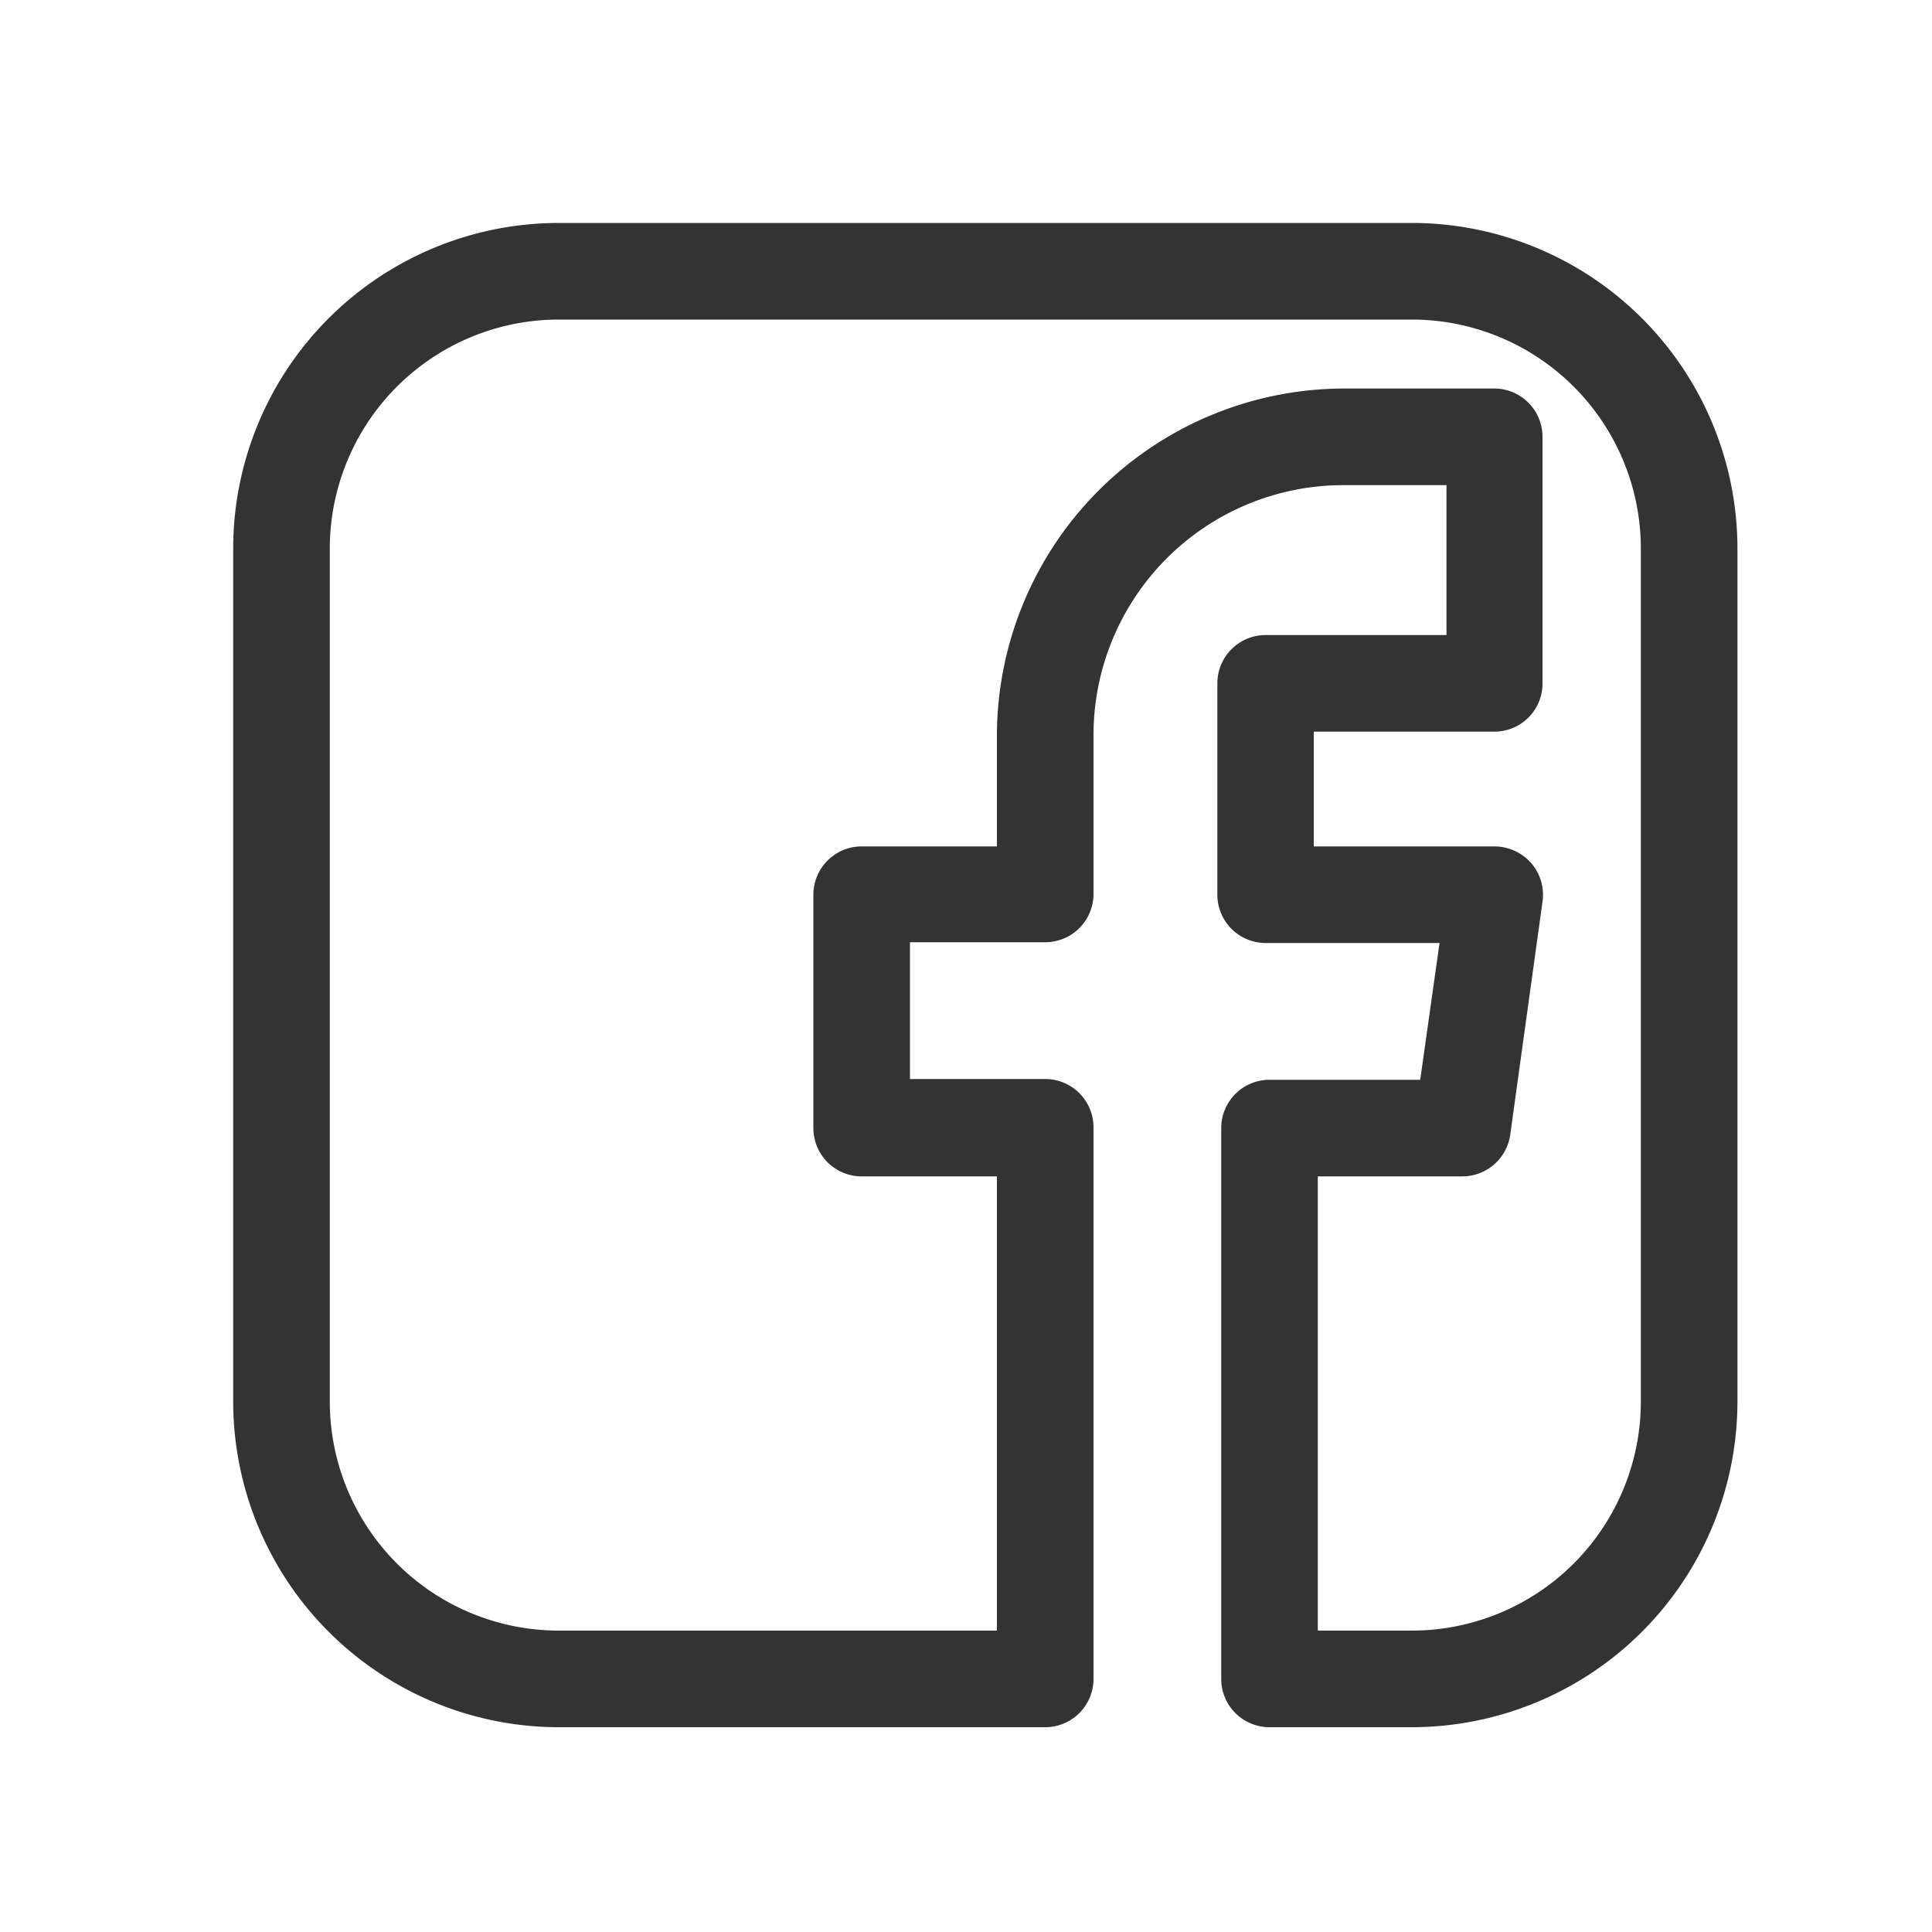<svg id="Capa_1" data-name="Capa 1" xmlns="http://www.w3.org/2000/svg" viewBox="0 0 100 100"><defs><style>.cls-1{fill:#333;}</style></defs><path class="cls-1" d="M73.08,89.4H65.71a2.5,2.5,0,0,1-2.5-2.5V58.39a2.5,2.5,0,0,1,2.5-2.5h7.8l1-7.08h-9a2.5,2.5,0,0,1-2.5-2.5V35.37a2.5,2.5,0,0,1,2.5-2.5h9.36V25.11H69.53A12.94,12.94,0,0,0,56.6,38v8.27a2.5,2.5,0,0,1-2.5,2.5h-7v7.08h7a2.5,2.5,0,0,1,2.5,2.5V86.9a2.5,2.5,0,0,1-2.5,2.5H28.92A16.87,16.87,0,0,1,12.07,72.55V28.39A16.86,16.86,0,0,1,28.92,11.54H73.08A16.86,16.86,0,0,1,89.93,28.39V72.55A16.87,16.87,0,0,1,73.08,89.4Zm-4.87-5h4.87A11.86,11.86,0,0,0,84.93,72.55V28.39A11.86,11.86,0,0,0,73.08,16.54H28.92A11.86,11.86,0,0,0,17.07,28.39V72.55A11.86,11.86,0,0,0,28.92,84.4H51.6V60.89h-7a2.5,2.5,0,0,1-2.5-2.5V46.31a2.5,2.5,0,0,1,2.5-2.5h7V38A18,18,0,0,1,69.53,20.11h7.81a2.5,2.5,0,0,1,2.5,2.5V35.37a2.49,2.49,0,0,1-2.5,2.5H68v5.94h9.36a2.54,2.54,0,0,1,1.89.86,2.5,2.5,0,0,1,.59,2L78.17,58.73a2.51,2.51,0,0,1-2.48,2.16H68.21Z"/></svg>